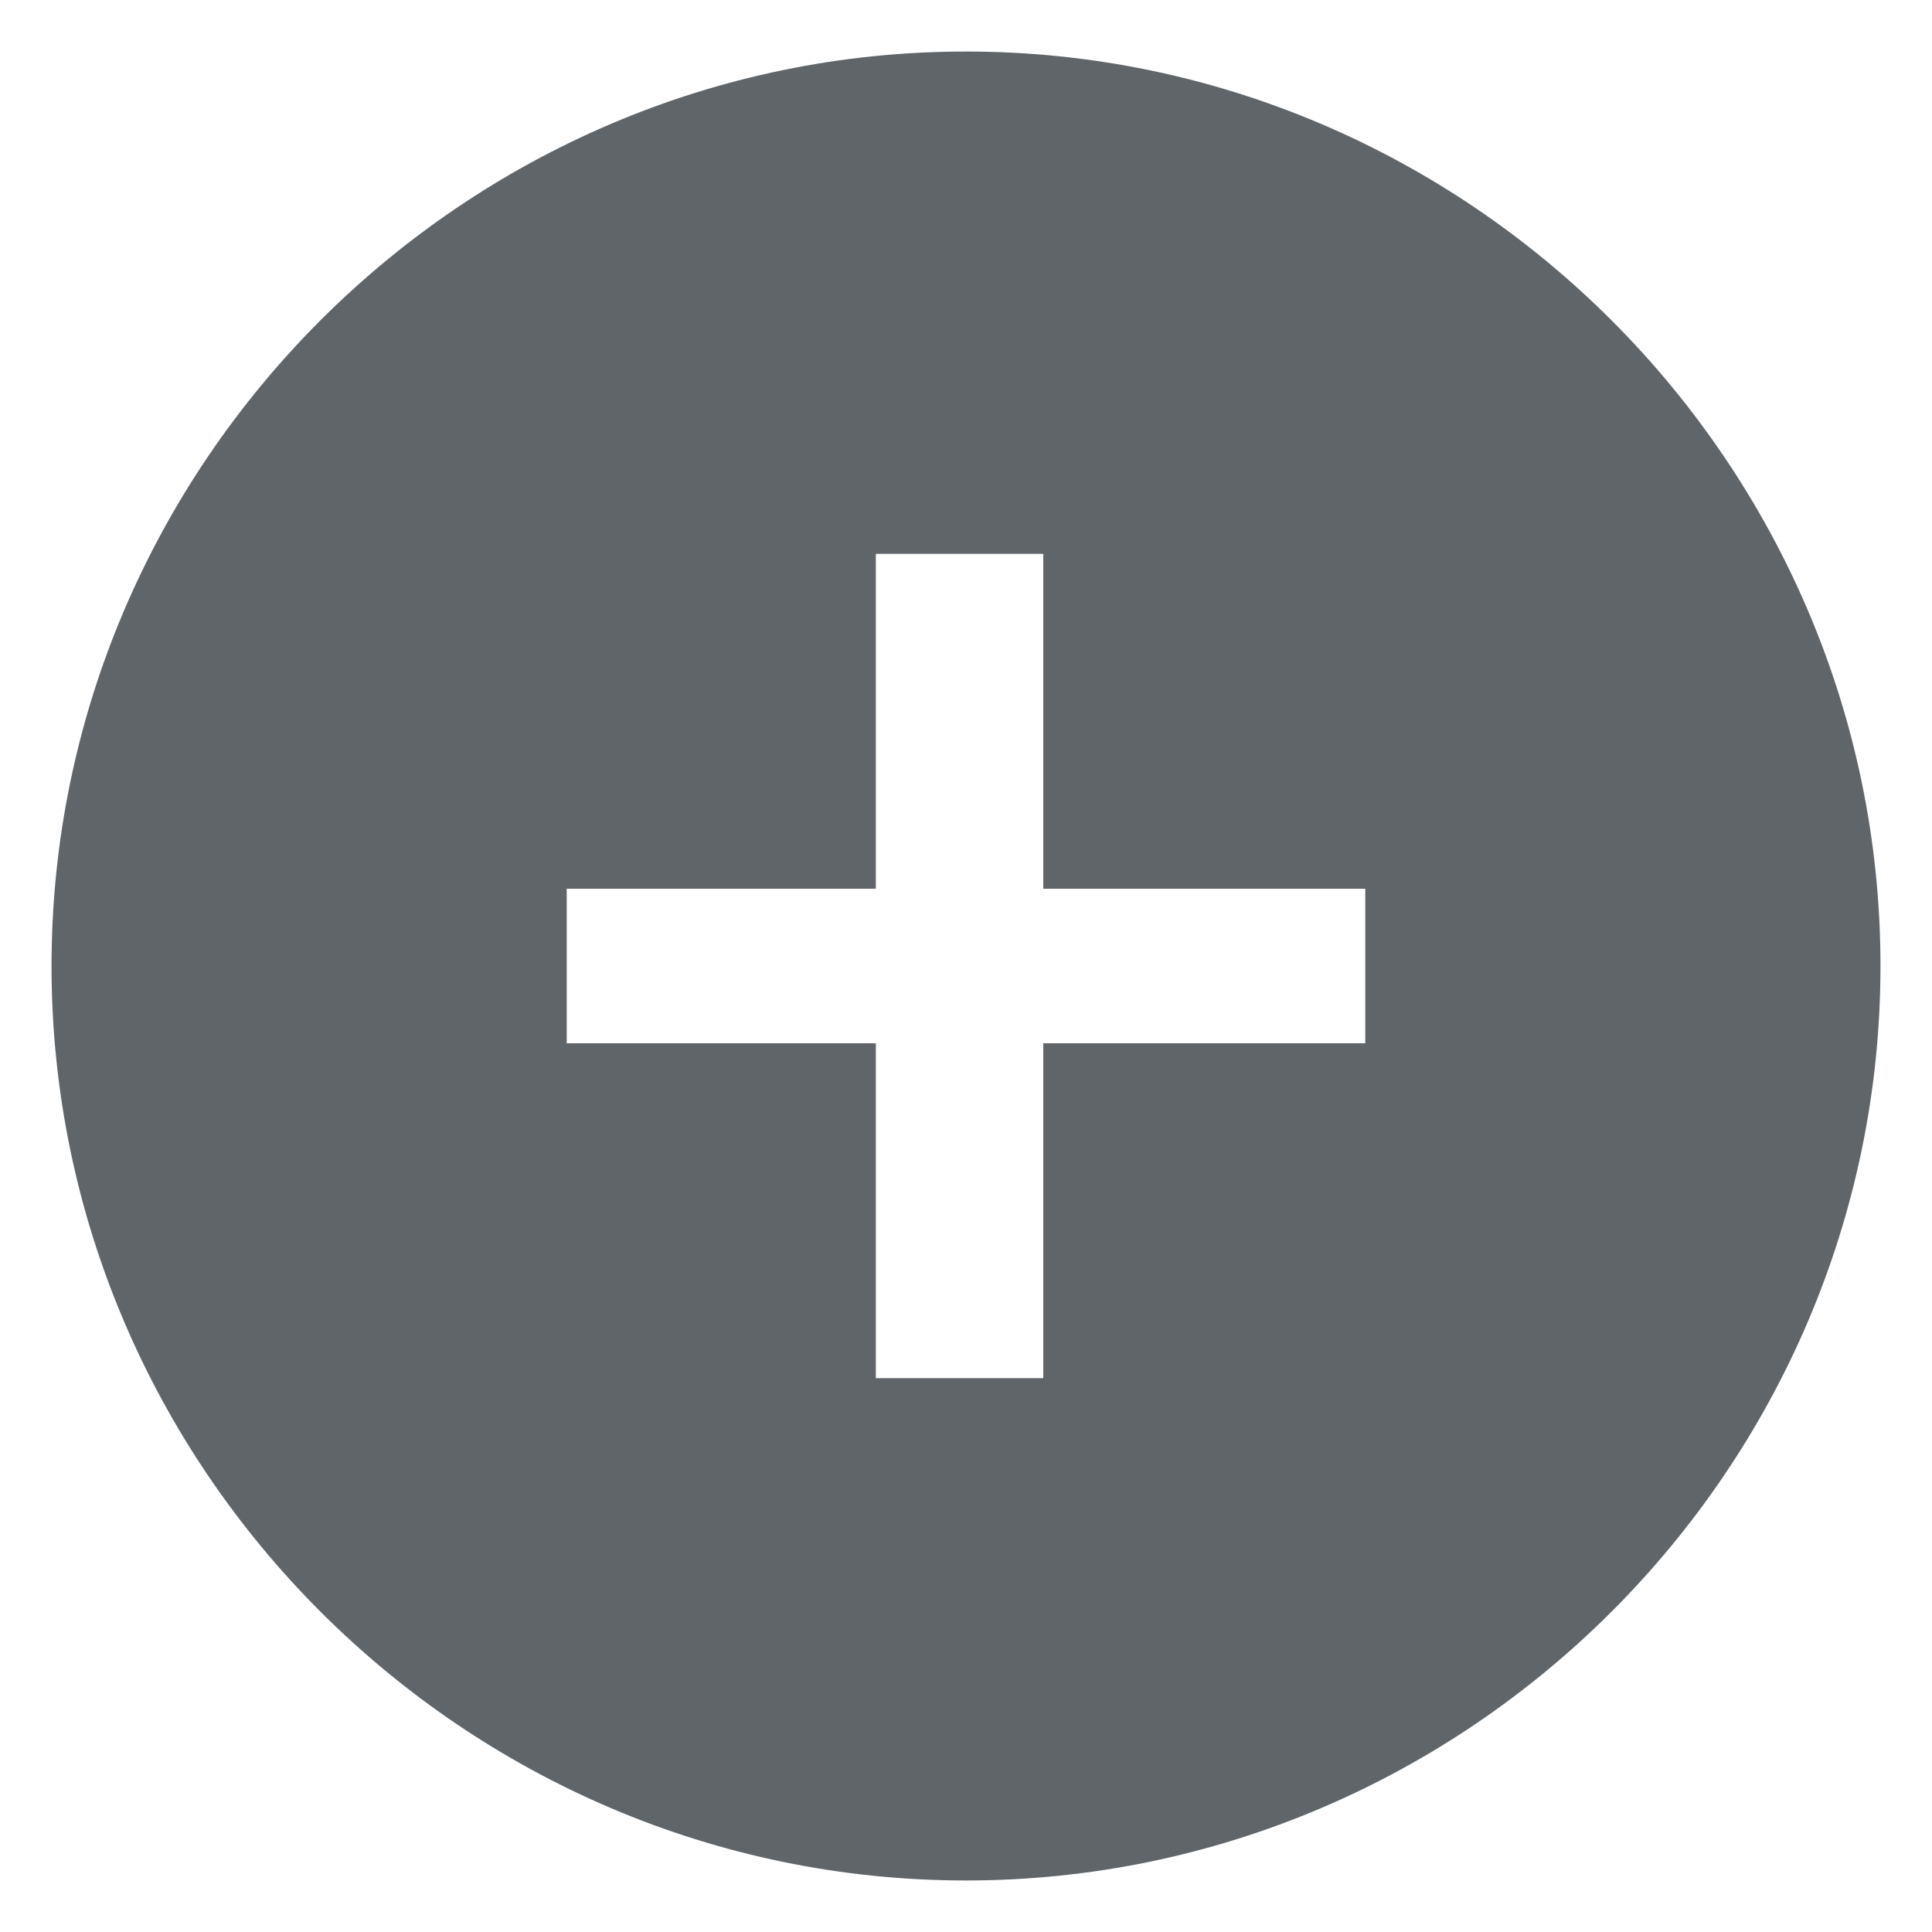 <?xml version="1.0" encoding="utf-8"?>
<!-- Generator: Adobe Illustrator 25.4.1, SVG Export Plug-In . SVG Version: 6.00 Build 0)  -->
<svg version="1.1" id="Layer_1" xmlns="http://www.w3.org/2000/svg" xmlns:xlink="http://www.w3.org/1999/xlink" x="0px" y="0px"
	 viewBox="0 0 15 15" style="enable-background:new 0 0 15 15;" xml:space="preserve">
<style type="text/css">
	.st0{fill:#5F6569;}
</style>
<path class="st0" d="M7.5,0.4c-3.9,0-7.1,3.2-7.1,7.1s3.2,7.1,7.1,7.1s7.1-3.2,7.1-7.1S11.4,0.4,7.5,0.4z M10.6,8.1H8.1v2.6H6.8V8.1
	H4.4V6.9h2.4V4.3h1.3v2.6h2.5V8.1z"/>
</svg>
